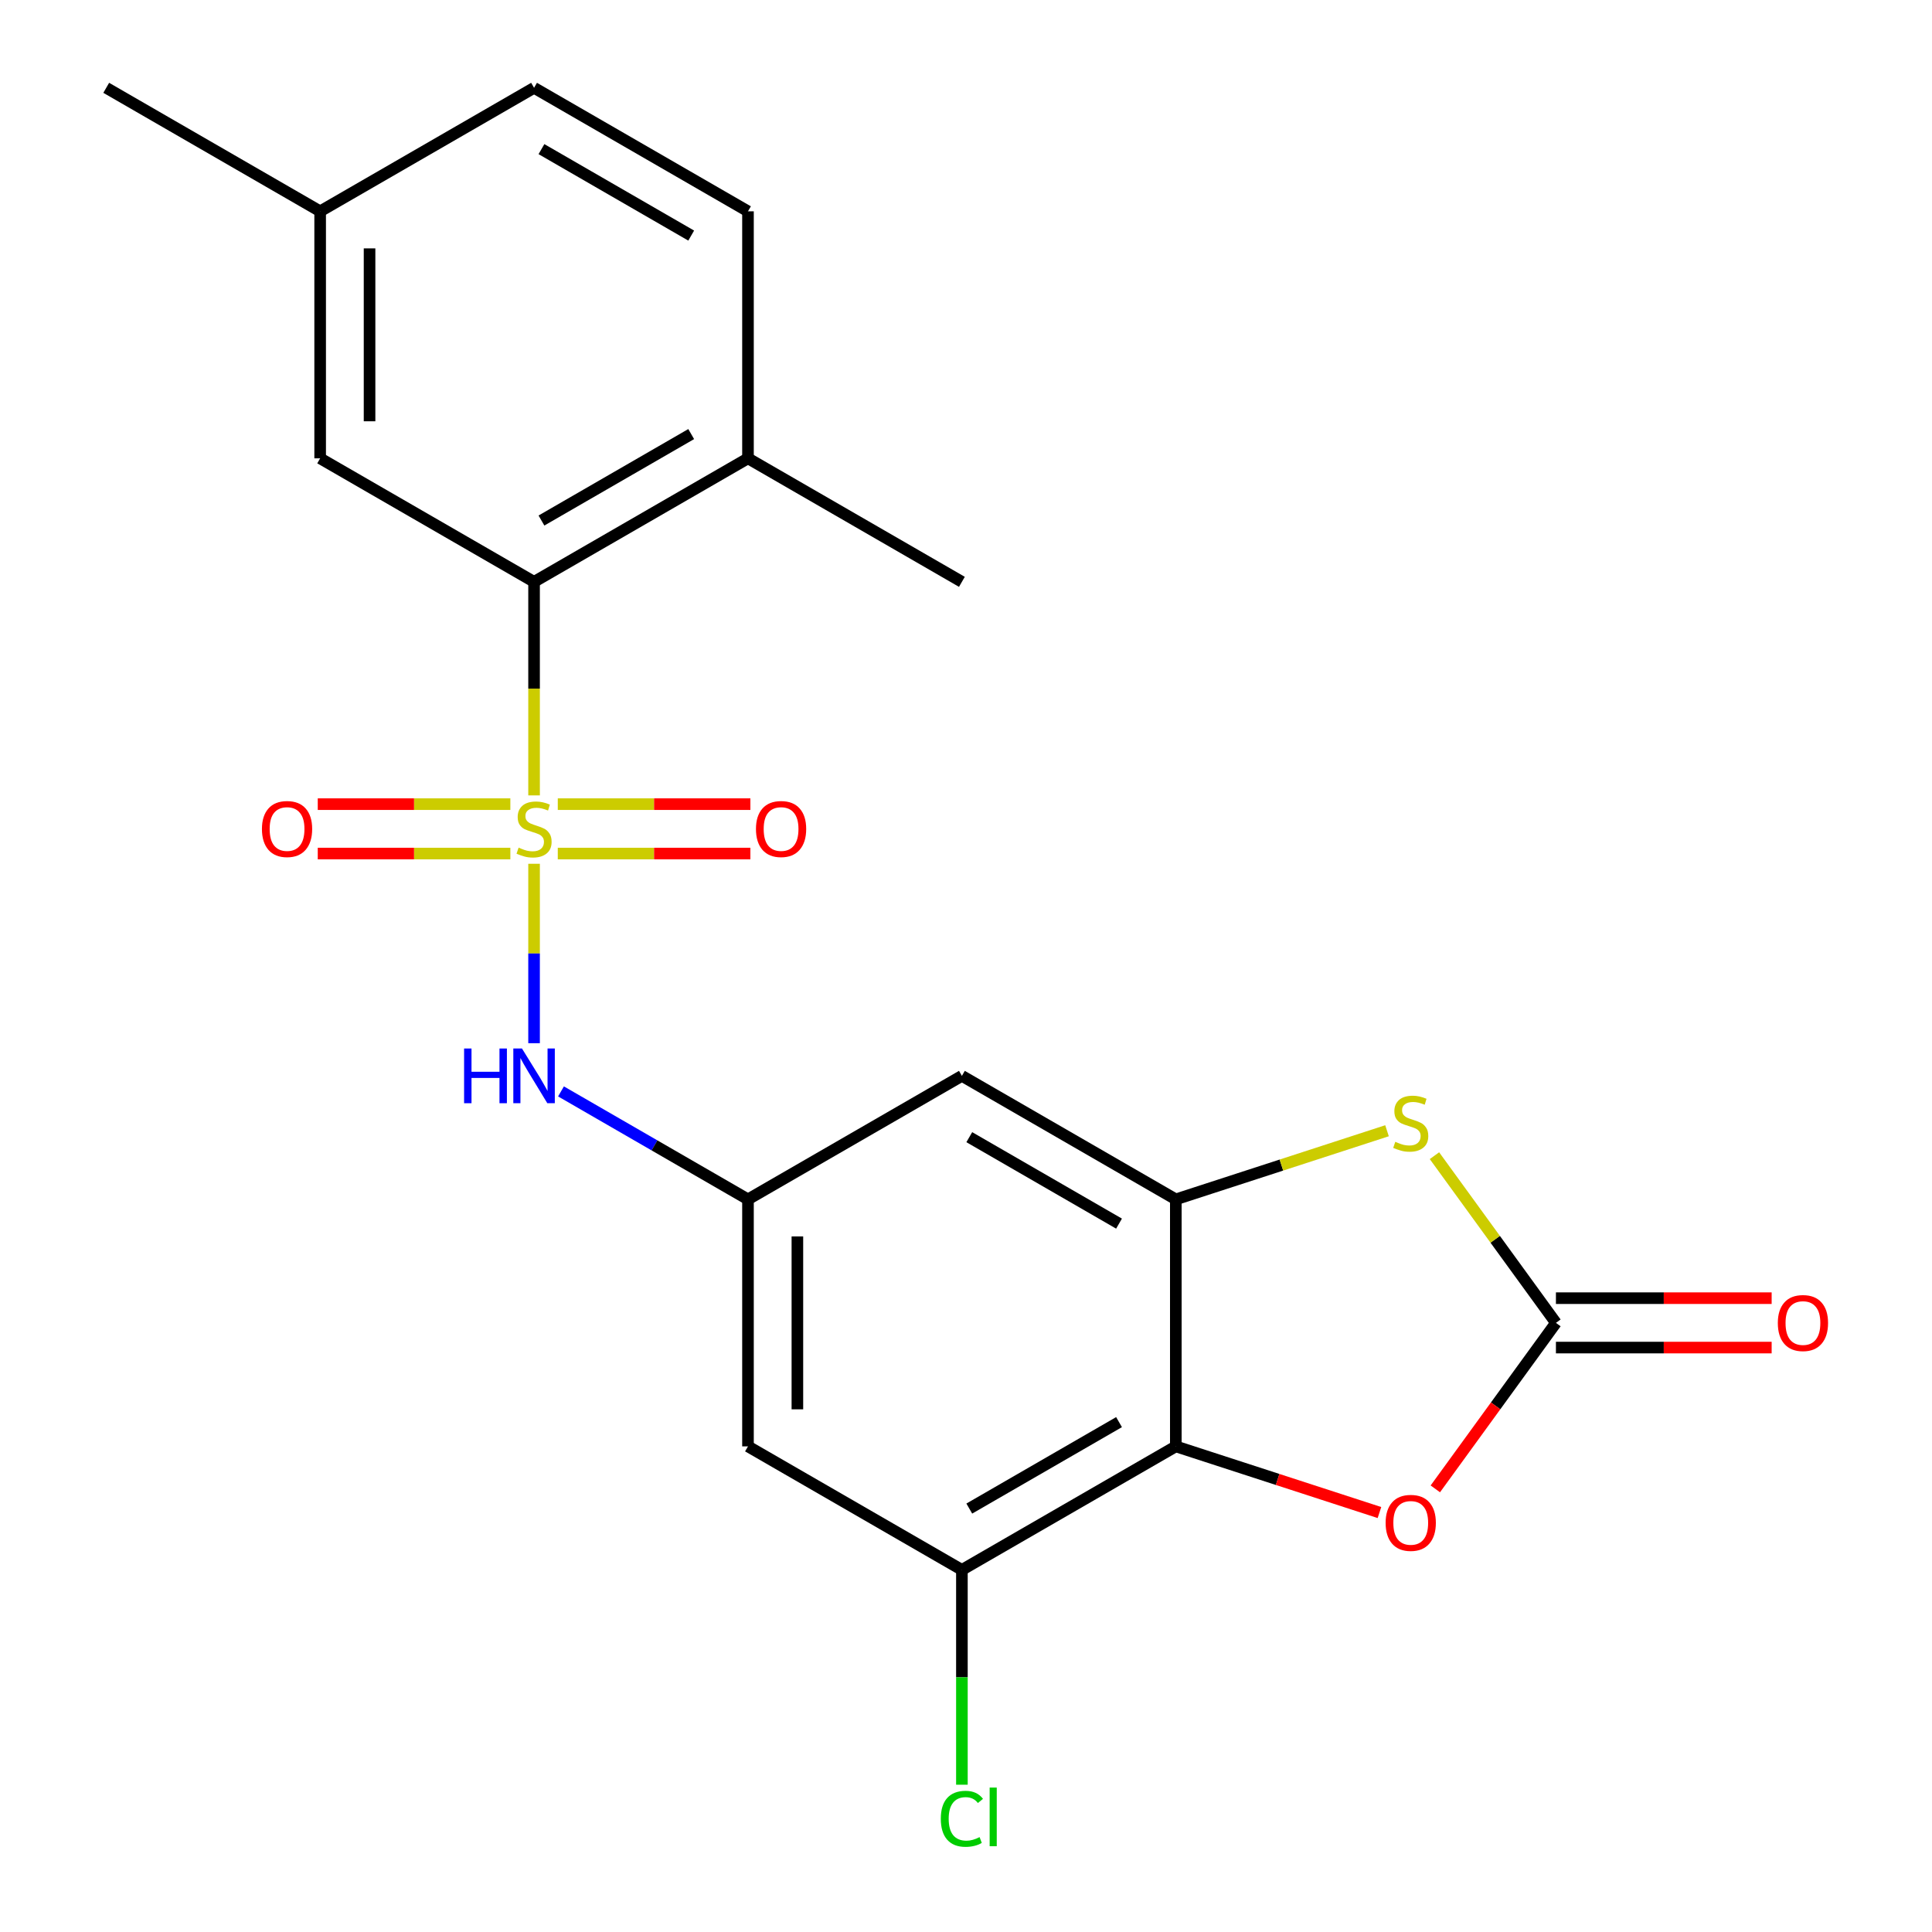 <?xml version='1.0' encoding='iso-8859-1'?>
<svg version='1.1' baseProfile='full'
              xmlns='http://www.w3.org/2000/svg'
                      xmlns:rdkit='http://www.rdkit.org/xml'
                      xmlns:xlink='http://www.w3.org/1999/xlink'
                  xml:space='preserve'
width='1000px' height='1000px' viewBox='0 0 1000 1000'>
<!-- END OF HEADER -->
<rect style='opacity:1.0;fill:#FFFFFF;stroke:none' width='1000' height='1000' x='0' y='0'> </rect>
<path class='bond-4' d='M 276.432,411.696 L 276.432,356.427' style='fill:none;fill-rule:evenodd;stroke:#CCCC00;stroke-width:6px;stroke-linecap:butt;stroke-linejoin:miter;stroke-opacity:1' />
<path class='bond-4' d='M 276.432,356.427 L 276.432,301.159' style='fill:none;fill-rule:evenodd;stroke:#000000;stroke-width:6px;stroke-linecap:butt;stroke-linejoin:miter;stroke-opacity:1' />
<path class='bond-6' d='M 276.432,447.088 L 276.432,493.524' style='fill:none;fill-rule:evenodd;stroke:#CCCC00;stroke-width:6px;stroke-linecap:butt;stroke-linejoin:miter;stroke-opacity:1' />
<path class='bond-6' d='M 276.432,493.524 L 276.432,539.96' style='fill:none;fill-rule:evenodd;stroke:#0000FF;stroke-width:6px;stroke-linecap:butt;stroke-linejoin:miter;stroke-opacity:1' />
<path class='bond-11' d='M 288.708,441.797 L 338.552,441.797' style='fill:none;fill-rule:evenodd;stroke:#CCCC00;stroke-width:6px;stroke-linecap:butt;stroke-linejoin:miter;stroke-opacity:1' />
<path class='bond-11' d='M 338.552,441.797 L 388.395,441.797' style='fill:none;fill-rule:evenodd;stroke:#FF0000;stroke-width:6px;stroke-linecap:butt;stroke-linejoin:miter;stroke-opacity:1' />
<path class='bond-11' d='M 288.708,416.227 L 338.552,416.227' style='fill:none;fill-rule:evenodd;stroke:#CCCC00;stroke-width:6px;stroke-linecap:butt;stroke-linejoin:miter;stroke-opacity:1' />
<path class='bond-11' d='M 338.552,416.227 L 388.395,416.227' style='fill:none;fill-rule:evenodd;stroke:#FF0000;stroke-width:6px;stroke-linecap:butt;stroke-linejoin:miter;stroke-opacity:1' />
<path class='bond-12' d='M 264.156,416.227 L 214.312,416.227' style='fill:none;fill-rule:evenodd;stroke:#CCCC00;stroke-width:6px;stroke-linecap:butt;stroke-linejoin:miter;stroke-opacity:1' />
<path class='bond-12' d='M 214.312,416.227 L 164.469,416.227' style='fill:none;fill-rule:evenodd;stroke:#FF0000;stroke-width:6px;stroke-linecap:butt;stroke-linejoin:miter;stroke-opacity:1' />
<path class='bond-12' d='M 264.156,441.797 L 214.312,441.797' style='fill:none;fill-rule:evenodd;stroke:#CCCC00;stroke-width:6px;stroke-linecap:butt;stroke-linejoin:miter;stroke-opacity:1' />
<path class='bond-12' d='M 214.312,441.797 L 164.469,441.797' style='fill:none;fill-rule:evenodd;stroke:#FF0000;stroke-width:6px;stroke-linecap:butt;stroke-linejoin:miter;stroke-opacity:1' />
<path class='bond-0' d='M 608.602,748.643 L 497.879,812.569' style='fill:none;fill-rule:evenodd;stroke:#000000;stroke-width:6px;stroke-linecap:butt;stroke-linejoin:miter;stroke-opacity:1' />
<path class='bond-0' d='M 579.209,736.087 L 501.702,780.835' style='fill:none;fill-rule:evenodd;stroke:#000000;stroke-width:6px;stroke-linecap:butt;stroke-linejoin:miter;stroke-opacity:1' />
<path class='bond-5' d='M 608.602,748.643 L 661.302,765.766' style='fill:none;fill-rule:evenodd;stroke:#000000;stroke-width:6px;stroke-linecap:butt;stroke-linejoin:miter;stroke-opacity:1' />
<path class='bond-5' d='M 661.302,765.766 L 714.001,782.889' style='fill:none;fill-rule:evenodd;stroke:#FF0000;stroke-width:6px;stroke-linecap:butt;stroke-linejoin:miter;stroke-opacity:1' />
<path class='bond-22' d='M 608.602,748.643 L 608.602,620.79' style='fill:none;fill-rule:evenodd;stroke:#000000;stroke-width:6px;stroke-linecap:butt;stroke-linejoin:miter;stroke-opacity:1' />
<path class='bond-1' d='M 608.602,620.79 L 497.879,556.864' style='fill:none;fill-rule:evenodd;stroke:#000000;stroke-width:6px;stroke-linecap:butt;stroke-linejoin:miter;stroke-opacity:1' />
<path class='bond-1' d='M 579.209,633.346 L 501.702,588.598' style='fill:none;fill-rule:evenodd;stroke:#000000;stroke-width:6px;stroke-linecap:butt;stroke-linejoin:miter;stroke-opacity:1' />
<path class='bond-3' d='M 608.602,620.79 L 663.262,603.031' style='fill:none;fill-rule:evenodd;stroke:#000000;stroke-width:6px;stroke-linecap:butt;stroke-linejoin:miter;stroke-opacity:1' />
<path class='bond-3' d='M 663.262,603.031 L 717.921,585.271' style='fill:none;fill-rule:evenodd;stroke:#CCCC00;stroke-width:6px;stroke-linecap:butt;stroke-linejoin:miter;stroke-opacity:1' />
<path class='bond-2' d='M 805.347,684.717 L 773.91,641.448' style='fill:none;fill-rule:evenodd;stroke:#000000;stroke-width:6px;stroke-linecap:butt;stroke-linejoin:miter;stroke-opacity:1' />
<path class='bond-2' d='M 773.91,641.448 L 742.474,598.179' style='fill:none;fill-rule:evenodd;stroke:#CCCC00;stroke-width:6px;stroke-linecap:butt;stroke-linejoin:miter;stroke-opacity:1' />
<path class='bond-14' d='M 805.347,697.502 L 861.175,697.502' style='fill:none;fill-rule:evenodd;stroke:#000000;stroke-width:6px;stroke-linecap:butt;stroke-linejoin:miter;stroke-opacity:1' />
<path class='bond-14' d='M 861.175,697.502 L 917.003,697.502' style='fill:none;fill-rule:evenodd;stroke:#FF0000;stroke-width:6px;stroke-linecap:butt;stroke-linejoin:miter;stroke-opacity:1' />
<path class='bond-14' d='M 805.347,671.931 L 861.175,671.931' style='fill:none;fill-rule:evenodd;stroke:#000000;stroke-width:6px;stroke-linecap:butt;stroke-linejoin:miter;stroke-opacity:1' />
<path class='bond-14' d='M 861.175,671.931 L 917.003,671.931' style='fill:none;fill-rule:evenodd;stroke:#FF0000;stroke-width:6px;stroke-linecap:butt;stroke-linejoin:miter;stroke-opacity:1' />
<path class='bond-24' d='M 805.347,684.717 L 774.135,727.676' style='fill:none;fill-rule:evenodd;stroke:#000000;stroke-width:6px;stroke-linecap:butt;stroke-linejoin:miter;stroke-opacity:1' />
<path class='bond-24' d='M 774.135,727.676 L 742.924,770.635' style='fill:none;fill-rule:evenodd;stroke:#FF0000;stroke-width:6px;stroke-linecap:butt;stroke-linejoin:miter;stroke-opacity:1' />
<path class='bond-13' d='M 276.432,301.159 L 387.155,237.233' style='fill:none;fill-rule:evenodd;stroke:#000000;stroke-width:6px;stroke-linecap:butt;stroke-linejoin:miter;stroke-opacity:1' />
<path class='bond-13' d='M 280.255,269.426 L 357.762,224.677' style='fill:none;fill-rule:evenodd;stroke:#000000;stroke-width:6px;stroke-linecap:butt;stroke-linejoin:miter;stroke-opacity:1' />
<path class='bond-15' d='M 276.432,301.159 L 165.709,237.233' style='fill:none;fill-rule:evenodd;stroke:#000000;stroke-width:6px;stroke-linecap:butt;stroke-linejoin:miter;stroke-opacity:1' />
<path class='bond-8' d='M 290.368,564.91 L 338.762,592.85' style='fill:none;fill-rule:evenodd;stroke:#0000FF;stroke-width:6px;stroke-linecap:butt;stroke-linejoin:miter;stroke-opacity:1' />
<path class='bond-8' d='M 338.762,592.85 L 387.155,620.79' style='fill:none;fill-rule:evenodd;stroke:#000000;stroke-width:6px;stroke-linecap:butt;stroke-linejoin:miter;stroke-opacity:1' />
<path class='bond-7' d='M 497.879,812.569 L 387.155,748.643' style='fill:none;fill-rule:evenodd;stroke:#000000;stroke-width:6px;stroke-linecap:butt;stroke-linejoin:miter;stroke-opacity:1' />
<path class='bond-17' d='M 497.879,812.569 L 497.879,868.167' style='fill:none;fill-rule:evenodd;stroke:#000000;stroke-width:6px;stroke-linecap:butt;stroke-linejoin:miter;stroke-opacity:1' />
<path class='bond-17' d='M 497.879,868.167 L 497.879,923.765' style='fill:none;fill-rule:evenodd;stroke:#00CC00;stroke-width:6px;stroke-linecap:butt;stroke-linejoin:miter;stroke-opacity:1' />
<path class='bond-9' d='M 387.155,620.79 L 497.879,556.864' style='fill:none;fill-rule:evenodd;stroke:#000000;stroke-width:6px;stroke-linecap:butt;stroke-linejoin:miter;stroke-opacity:1' />
<path class='bond-10' d='M 387.155,620.79 L 387.155,748.643' style='fill:none;fill-rule:evenodd;stroke:#000000;stroke-width:6px;stroke-linecap:butt;stroke-linejoin:miter;stroke-opacity:1' />
<path class='bond-10' d='M 412.726,639.968 L 412.726,729.465' style='fill:none;fill-rule:evenodd;stroke:#000000;stroke-width:6px;stroke-linecap:butt;stroke-linejoin:miter;stroke-opacity:1' />
<path class='bond-16' d='M 387.155,237.233 L 387.155,109.381' style='fill:none;fill-rule:evenodd;stroke:#000000;stroke-width:6px;stroke-linecap:butt;stroke-linejoin:miter;stroke-opacity:1' />
<path class='bond-20' d='M 387.155,237.233 L 497.879,301.159' style='fill:none;fill-rule:evenodd;stroke:#000000;stroke-width:6px;stroke-linecap:butt;stroke-linejoin:miter;stroke-opacity:1' />
<path class='bond-18' d='M 165.709,237.233 L 165.709,109.381' style='fill:none;fill-rule:evenodd;stroke:#000000;stroke-width:6px;stroke-linecap:butt;stroke-linejoin:miter;stroke-opacity:1' />
<path class='bond-18' d='M 191.279,218.055 L 191.279,128.559' style='fill:none;fill-rule:evenodd;stroke:#000000;stroke-width:6px;stroke-linecap:butt;stroke-linejoin:miter;stroke-opacity:1' />
<path class='bond-23' d='M 387.155,109.381 L 276.432,45.455' style='fill:none;fill-rule:evenodd;stroke:#000000;stroke-width:6px;stroke-linecap:butt;stroke-linejoin:miter;stroke-opacity:1' />
<path class='bond-23' d='M 357.762,121.937 L 280.255,77.188' style='fill:none;fill-rule:evenodd;stroke:#000000;stroke-width:6px;stroke-linecap:butt;stroke-linejoin:miter;stroke-opacity:1' />
<path class='bond-19' d='M 165.709,109.381 L 276.432,45.455' style='fill:none;fill-rule:evenodd;stroke:#000000;stroke-width:6px;stroke-linecap:butt;stroke-linejoin:miter;stroke-opacity:1' />
<path class='bond-21' d='M 165.709,109.381 L 54.985,45.455' style='fill:none;fill-rule:evenodd;stroke:#000000;stroke-width:6px;stroke-linecap:butt;stroke-linejoin:miter;stroke-opacity:1' />
<path  class='atom-0' d='M 268.432 438.732
Q 268.752 438.852, 270.072 439.412
Q 271.392 439.972, 272.832 440.332
Q 274.312 440.652, 275.752 440.652
Q 278.432 440.652, 279.992 439.372
Q 281.552 438.052, 281.552 435.772
Q 281.552 434.212, 280.752 433.252
Q 279.992 432.292, 278.792 431.772
Q 277.592 431.252, 275.592 430.652
Q 273.072 429.892, 271.552 429.172
Q 270.072 428.452, 268.992 426.932
Q 267.952 425.412, 267.952 422.852
Q 267.952 419.292, 270.352 417.092
Q 272.792 414.892, 277.592 414.892
Q 280.872 414.892, 284.592 416.452
L 283.672 419.532
Q 280.272 418.132, 277.712 418.132
Q 274.952 418.132, 273.432 419.292
Q 271.912 420.412, 271.952 422.372
Q 271.952 423.892, 272.712 424.812
Q 273.512 425.732, 274.632 426.252
Q 275.792 426.772, 277.712 427.372
Q 280.272 428.172, 281.792 428.972
Q 283.312 429.772, 284.392 431.412
Q 285.512 433.012, 285.512 435.772
Q 285.512 439.692, 282.872 441.812
Q 280.272 443.892, 275.912 443.892
Q 273.392 443.892, 271.472 443.332
Q 269.592 442.812, 267.352 441.892
L 268.432 438.732
' fill='#CCCC00'/>
<path  class='atom-4' d='M 722.197 591.002
Q 722.517 591.122, 723.837 591.682
Q 725.157 592.242, 726.597 592.602
Q 728.077 592.922, 729.517 592.922
Q 732.197 592.922, 733.757 591.642
Q 735.317 590.322, 735.317 588.042
Q 735.317 586.482, 734.517 585.522
Q 733.757 584.562, 732.557 584.042
Q 731.357 583.522, 729.357 582.922
Q 726.837 582.162, 725.317 581.442
Q 723.837 580.722, 722.757 579.202
Q 721.717 577.682, 721.717 575.122
Q 721.717 571.562, 724.117 569.362
Q 726.557 567.162, 731.357 567.162
Q 734.637 567.162, 738.357 568.722
L 737.437 571.802
Q 734.037 570.402, 731.477 570.402
Q 728.717 570.402, 727.197 571.562
Q 725.677 572.682, 725.717 574.642
Q 725.717 576.162, 726.477 577.082
Q 727.277 578.002, 728.397 578.522
Q 729.557 579.042, 731.477 579.642
Q 734.037 580.442, 735.557 581.242
Q 737.077 582.042, 738.157 583.682
Q 739.277 585.282, 739.277 588.042
Q 739.277 591.962, 736.637 594.082
Q 734.037 596.162, 729.677 596.162
Q 727.157 596.162, 725.237 595.602
Q 723.357 595.082, 721.117 594.162
L 722.197 591.002
' fill='#CCCC00'/>
<path  class='atom-6' d='M 717.197 788.231
Q 717.197 781.431, 720.557 777.631
Q 723.917 773.831, 730.197 773.831
Q 736.477 773.831, 739.837 777.631
Q 743.197 781.431, 743.197 788.231
Q 743.197 795.111, 739.797 799.031
Q 736.397 802.911, 730.197 802.911
Q 723.957 802.911, 720.557 799.031
Q 717.197 795.151, 717.197 788.231
M 730.197 799.711
Q 734.517 799.711, 736.837 796.831
Q 739.197 793.911, 739.197 788.231
Q 739.197 782.671, 736.837 779.871
Q 734.517 777.031, 730.197 777.031
Q 725.877 777.031, 723.517 779.831
Q 721.197 782.631, 721.197 788.231
Q 721.197 793.951, 723.517 796.831
Q 725.877 799.711, 730.197 799.711
' fill='#FF0000'/>
<path  class='atom-7' d='M 240.212 542.704
L 244.052 542.704
L 244.052 554.744
L 258.532 554.744
L 258.532 542.704
L 262.372 542.704
L 262.372 571.024
L 258.532 571.024
L 258.532 557.944
L 244.052 557.944
L 244.052 571.024
L 240.212 571.024
L 240.212 542.704
' fill='#0000FF'/>
<path  class='atom-7' d='M 270.172 542.704
L 279.452 557.704
Q 280.372 559.184, 281.852 561.864
Q 283.332 564.544, 283.412 564.704
L 283.412 542.704
L 287.172 542.704
L 287.172 571.024
L 283.292 571.024
L 273.332 554.624
Q 272.172 552.704, 270.932 550.504
Q 269.732 548.304, 269.372 547.624
L 269.372 571.024
L 265.692 571.024
L 265.692 542.704
L 270.172 542.704
' fill='#0000FF'/>
<path  class='atom-12' d='M 391.284 429.092
Q 391.284 422.292, 394.644 418.492
Q 398.004 414.692, 404.284 414.692
Q 410.564 414.692, 413.924 418.492
Q 417.284 422.292, 417.284 429.092
Q 417.284 435.972, 413.884 439.892
Q 410.484 443.772, 404.284 443.772
Q 398.044 443.772, 394.644 439.892
Q 391.284 436.012, 391.284 429.092
M 404.284 440.572
Q 408.604 440.572, 410.924 437.692
Q 413.284 434.772, 413.284 429.092
Q 413.284 423.532, 410.924 420.732
Q 408.604 417.892, 404.284 417.892
Q 399.964 417.892, 397.604 420.692
Q 395.284 423.492, 395.284 429.092
Q 395.284 434.812, 397.604 437.692
Q 399.964 440.572, 404.284 440.572
' fill='#FF0000'/>
<path  class='atom-13' d='M 135.58 429.092
Q 135.58 422.292, 138.94 418.492
Q 142.3 414.692, 148.58 414.692
Q 154.86 414.692, 158.22 418.492
Q 161.58 422.292, 161.58 429.092
Q 161.58 435.972, 158.18 439.892
Q 154.78 443.772, 148.58 443.772
Q 142.34 443.772, 138.94 439.892
Q 135.58 436.012, 135.58 429.092
M 148.58 440.572
Q 152.9 440.572, 155.22 437.692
Q 157.58 434.772, 157.58 429.092
Q 157.58 423.532, 155.22 420.732
Q 152.9 417.892, 148.58 417.892
Q 144.26 417.892, 141.9 420.692
Q 139.58 423.492, 139.58 429.092
Q 139.58 434.812, 141.9 437.692
Q 144.26 440.572, 148.58 440.572
' fill='#FF0000'/>
<path  class='atom-15' d='M 920.199 684.797
Q 920.199 677.997, 923.559 674.197
Q 926.919 670.397, 933.199 670.397
Q 939.479 670.397, 942.839 674.197
Q 946.199 677.997, 946.199 684.797
Q 946.199 691.677, 942.799 695.597
Q 939.399 699.477, 933.199 699.477
Q 926.959 699.477, 923.559 695.597
Q 920.199 691.717, 920.199 684.797
M 933.199 696.277
Q 937.519 696.277, 939.839 693.397
Q 942.199 690.477, 942.199 684.797
Q 942.199 679.237, 939.839 676.437
Q 937.519 673.597, 933.199 673.597
Q 928.879 673.597, 926.519 676.397
Q 924.199 679.197, 924.199 684.797
Q 924.199 690.517, 926.519 693.397
Q 928.879 696.277, 933.199 696.277
' fill='#FF0000'/>
<path  class='atom-18' d='M 486.959 941.402
Q 486.959 934.362, 490.239 930.682
Q 493.559 926.962, 499.839 926.962
Q 505.679 926.962, 508.799 931.082
L 506.159 933.242
Q 503.879 930.242, 499.839 930.242
Q 495.559 930.242, 493.279 933.122
Q 491.039 935.962, 491.039 941.402
Q 491.039 947.002, 493.359 949.882
Q 495.719 952.762, 500.279 952.762
Q 503.399 952.762, 507.039 950.882
L 508.159 953.882
Q 506.679 954.842, 504.439 955.402
Q 502.199 955.962, 499.719 955.962
Q 493.559 955.962, 490.239 952.202
Q 486.959 948.442, 486.959 941.402
' fill='#00CC00'/>
<path  class='atom-18' d='M 512.239 925.242
L 515.919 925.242
L 515.919 955.602
L 512.239 955.602
L 512.239 925.242
' fill='#00CC00'/>
</svg>
